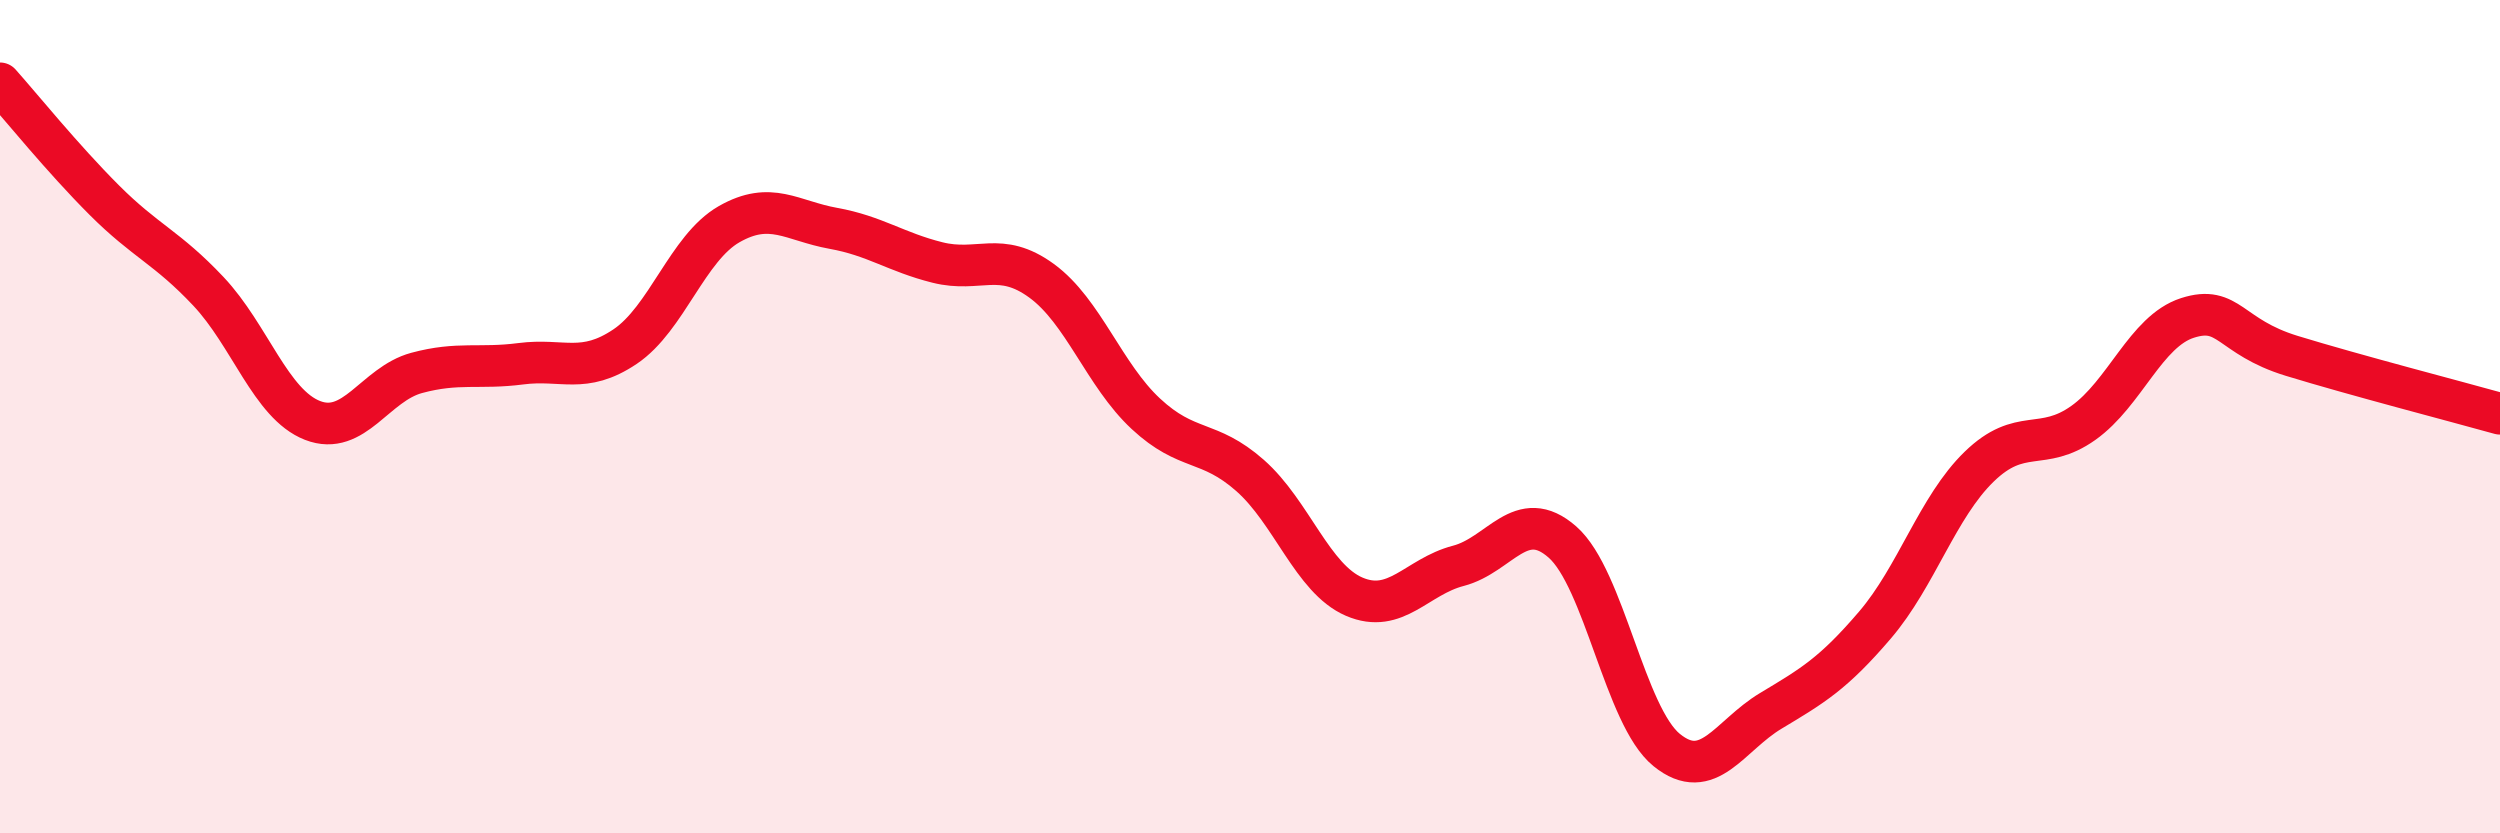 
    <svg width="60" height="20" viewBox="0 0 60 20" xmlns="http://www.w3.org/2000/svg">
      <path
        d="M 0,2 C 0.5,2.56 1.5,3.8 2.5,4.8 C 3.5,5.8 4,5.93 5,6.99 C 6,8.05 6.5,9.7 7.5,10.09 C 8.5,10.48 9,9.22 10,8.95 C 11,8.68 11.5,8.86 12.5,8.73 C 13.5,8.6 14,8.99 15,8.32 C 16,7.65 16.5,5.95 17.5,5.38 C 18.5,4.81 19,5.3 20,5.48 C 21,5.66 21.5,6.05 22.5,6.3 C 23.5,6.55 24,6.01 25,6.74 C 26,7.47 26.5,9 27.5,9.93 C 28.5,10.86 29,10.53 30,11.41 C 31,12.29 31.5,13.89 32.5,14.32 C 33.5,14.75 34,13.84 35,13.58 C 36,13.32 36.5,12.13 37.5,13.01 C 38.5,13.89 39,17.19 40,18 C 41,18.81 41.5,17.66 42.5,17.06 C 43.5,16.46 44,16.17 45,15 C 46,13.83 46.5,12.17 47.5,11.2 C 48.5,10.23 49,10.86 50,10.15 C 51,9.44 51.5,7.95 52.5,7.63 C 53.5,7.31 53.5,8.08 55,8.54 C 56.5,9 59,9.65 60,9.93L60 20L0 20Z"
        fill="#EB0A25"
        opacity="0.1"
        stroke-linecap="round"
        stroke-linejoin="round"
      />
      <path
        d="M 0,2 C 0.5,2.56 1.5,3.8 2.5,4.8 C 3.5,5.8 4,5.93 5,6.99 C 6,8.05 6.5,9.7 7.5,10.09 C 8.5,10.48 9,9.22 10,8.95 C 11,8.68 11.5,8.86 12.5,8.73 C 13.5,8.6 14,8.99 15,8.32 C 16,7.65 16.5,5.95 17.5,5.38 C 18.5,4.81 19,5.3 20,5.48 C 21,5.66 21.5,6.05 22.5,6.3 C 23.5,6.55 24,6.01 25,6.74 C 26,7.47 26.5,9 27.5,9.93 C 28.5,10.86 29,10.53 30,11.41 C 31,12.29 31.5,13.89 32.5,14.32 C 33.5,14.75 34,13.84 35,13.58 C 36,13.32 36.5,12.13 37.5,13.01 C 38.5,13.89 39,17.19 40,18 C 41,18.81 41.5,17.66 42.5,17.06 C 43.5,16.46 44,16.17 45,15 C 46,13.83 46.5,12.17 47.5,11.2 C 48.5,10.23 49,10.86 50,10.15 C 51,9.44 51.5,7.95 52.5,7.63 C 53.5,7.31 53.5,8.08 55,8.54 C 56.5,9 59,9.65 60,9.93"
        stroke="#EB0A25"
        stroke-width="1"
        fill="none"
        stroke-linecap="round"
        stroke-linejoin="round"
      />
    </svg>
  